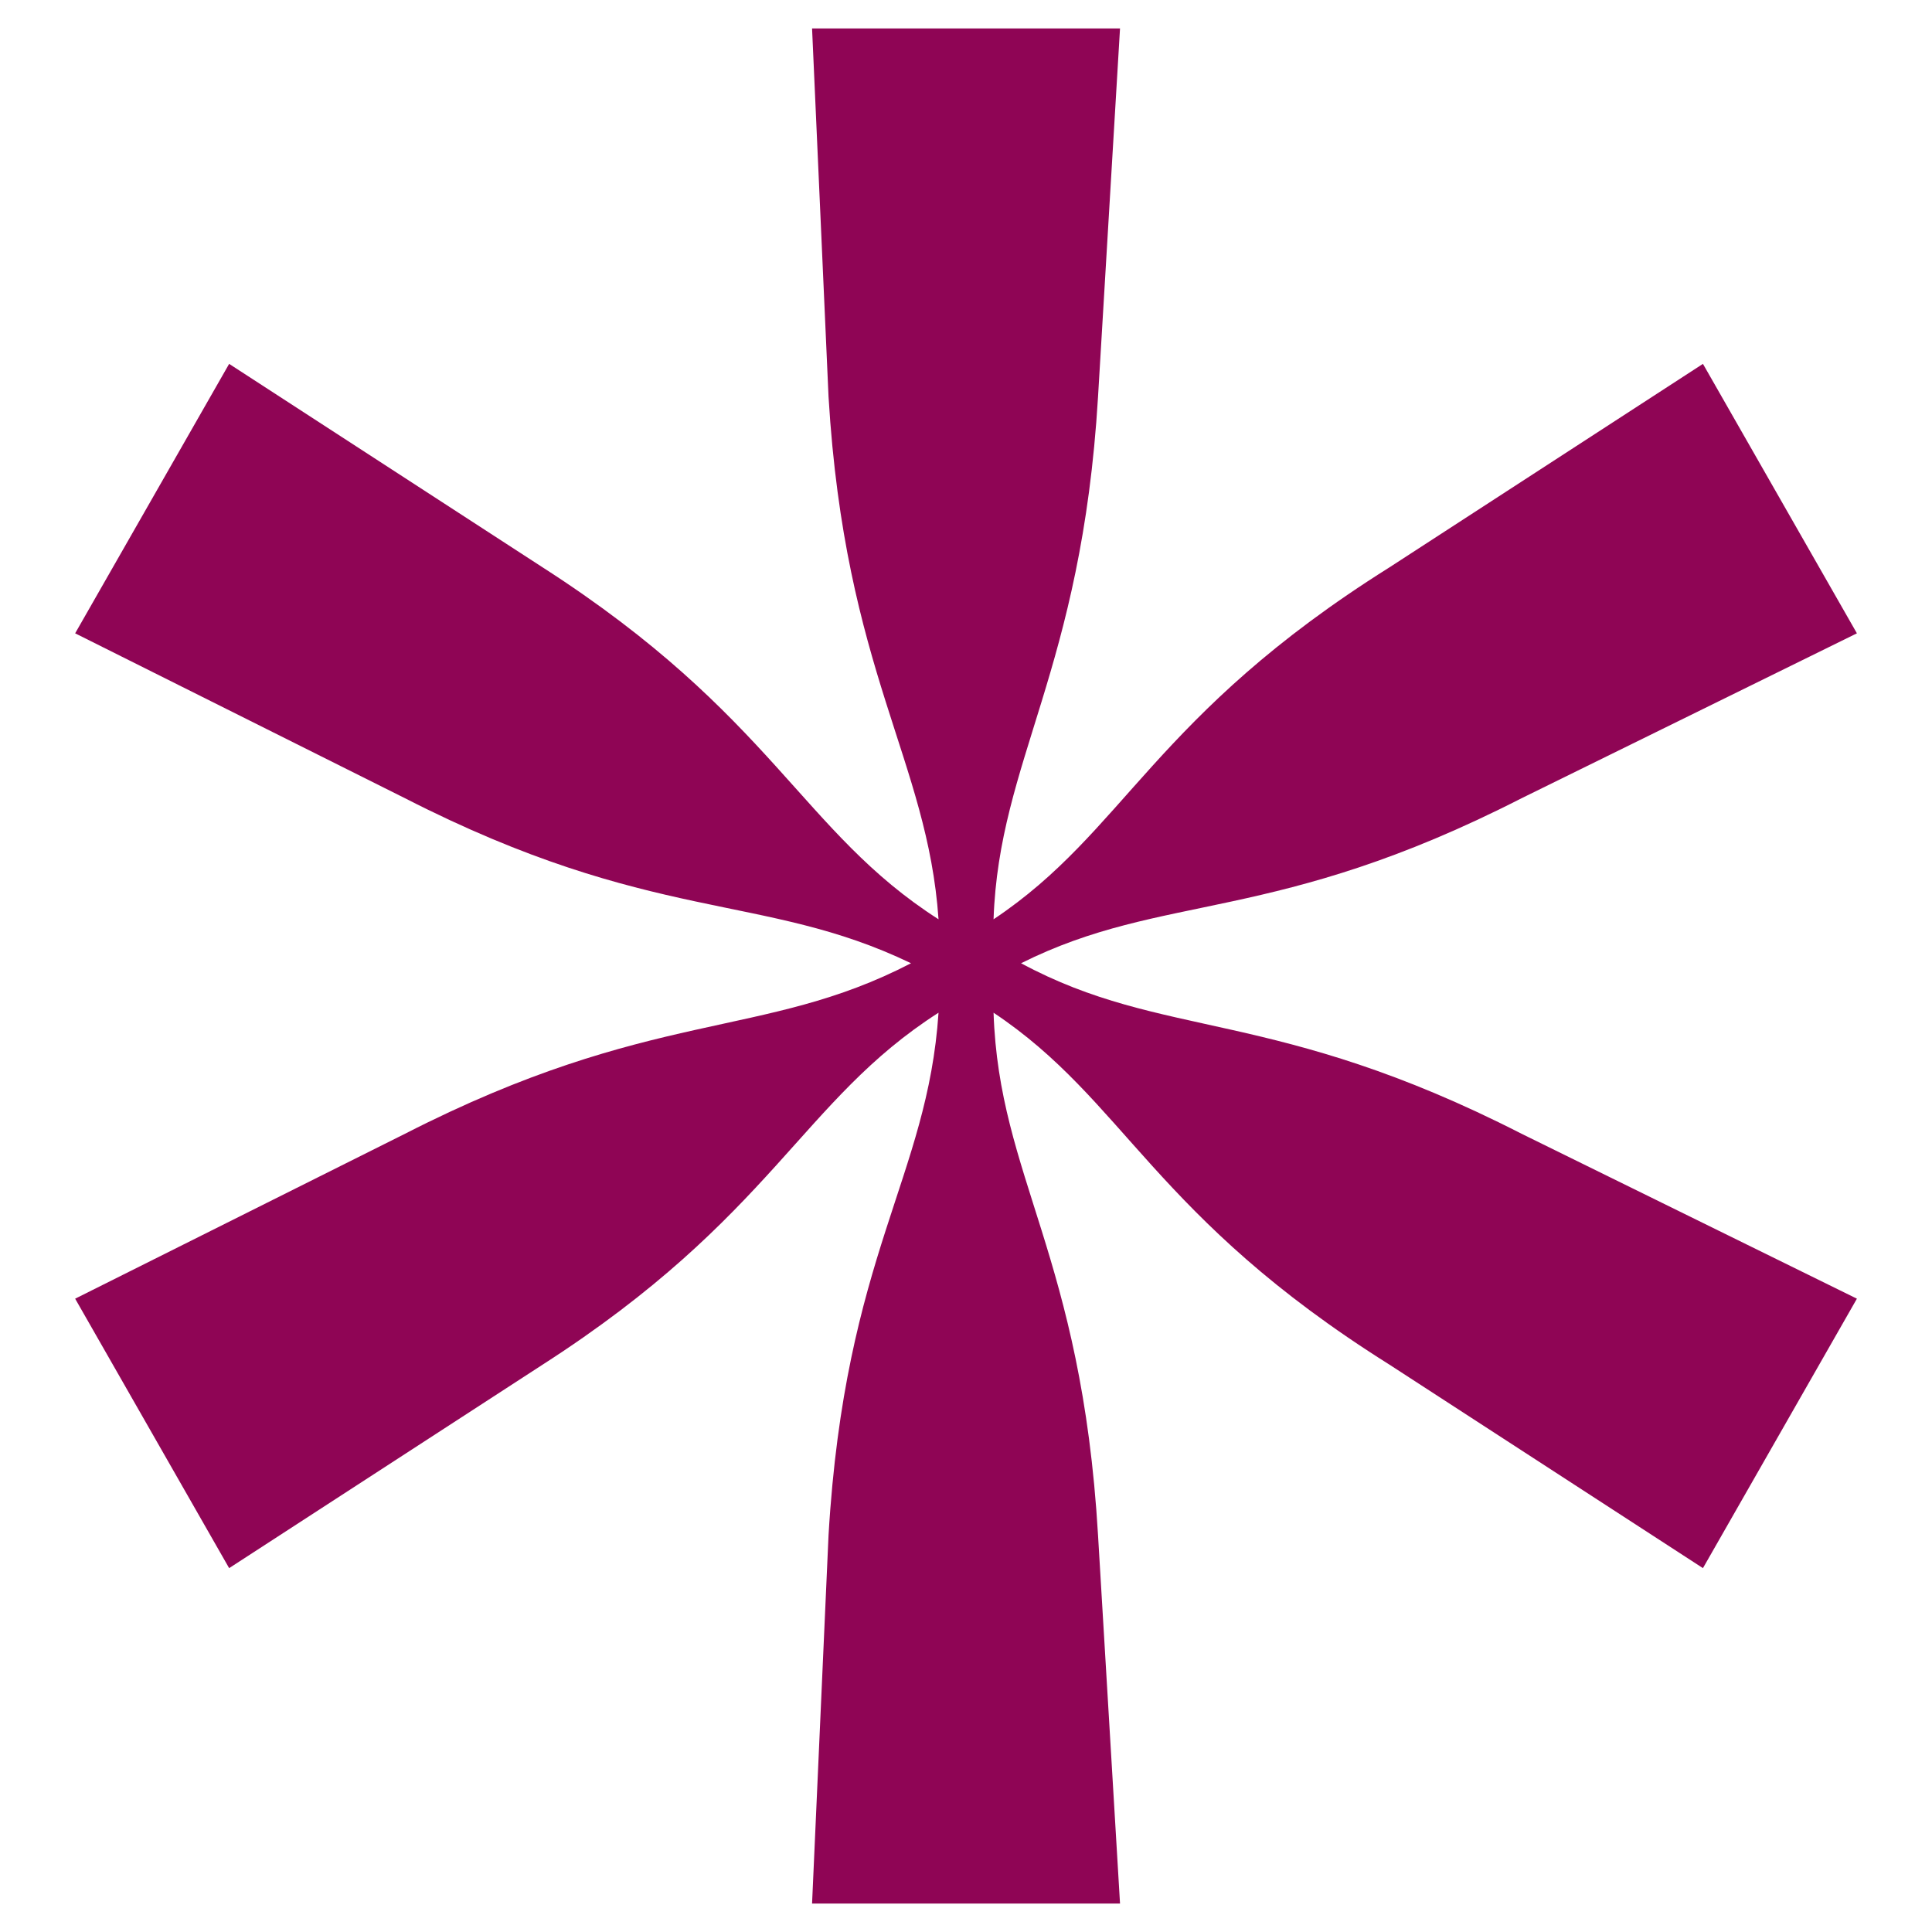 <svg width="68" height="68" viewBox="0 0 68 68" xmlns="http://www.w3.org/2000/svg" preserveAspectRatio="xMinYMin meet">
<g transform="translate(-1149.618,-164.138)">
<path d="m 1163.876,204.041 -11.613,5.806 5.42,9.484 11.032,-7.161 c 8.129,-5.226 9.097,-9.291 13.936,-12.388 -0.387,5.807 -3.29,8.517 -3.871,18.387 l -0.58,12.968 h 10.839 l -0.774,-12.968 c -0.58,-9.87 -3.484,-12.58 -3.677,-18.387 4.645,3.097 5.612,7.162 13.936,12.388 l 11.032,7.161 5.419,-9.484 -11.806,-5.806 c -8.71,-4.451 -12.581,-3.291 -17.613,-6 5.032,-2.516 8.903,-1.355 17.613,-5.806 l 11.806,-5.806 -5.419,-9.484 -11.032,7.161 c -8.323,5.226 -9.291,9.291 -13.936,12.388 0.193,-5.613 3.097,-8.71 3.677,-18.388 l 0.774,-12.967 h -10.839 l 0.58,12.967 c 0.581,9.678 3.484,12.775 3.871,18.388 -4.839,-3.097 -5.806,-7.162 -13.936,-12.388 l -11.032,-7.161 -5.42,9.484 11.613,5.806 c 8.71,4.451 12.581,3.29 17.807,5.806 -5.226,2.709 -9.097,1.549 -17.807,6" style="fill:#8f0555;stroke-width:0.995" />
</g>
</svg>